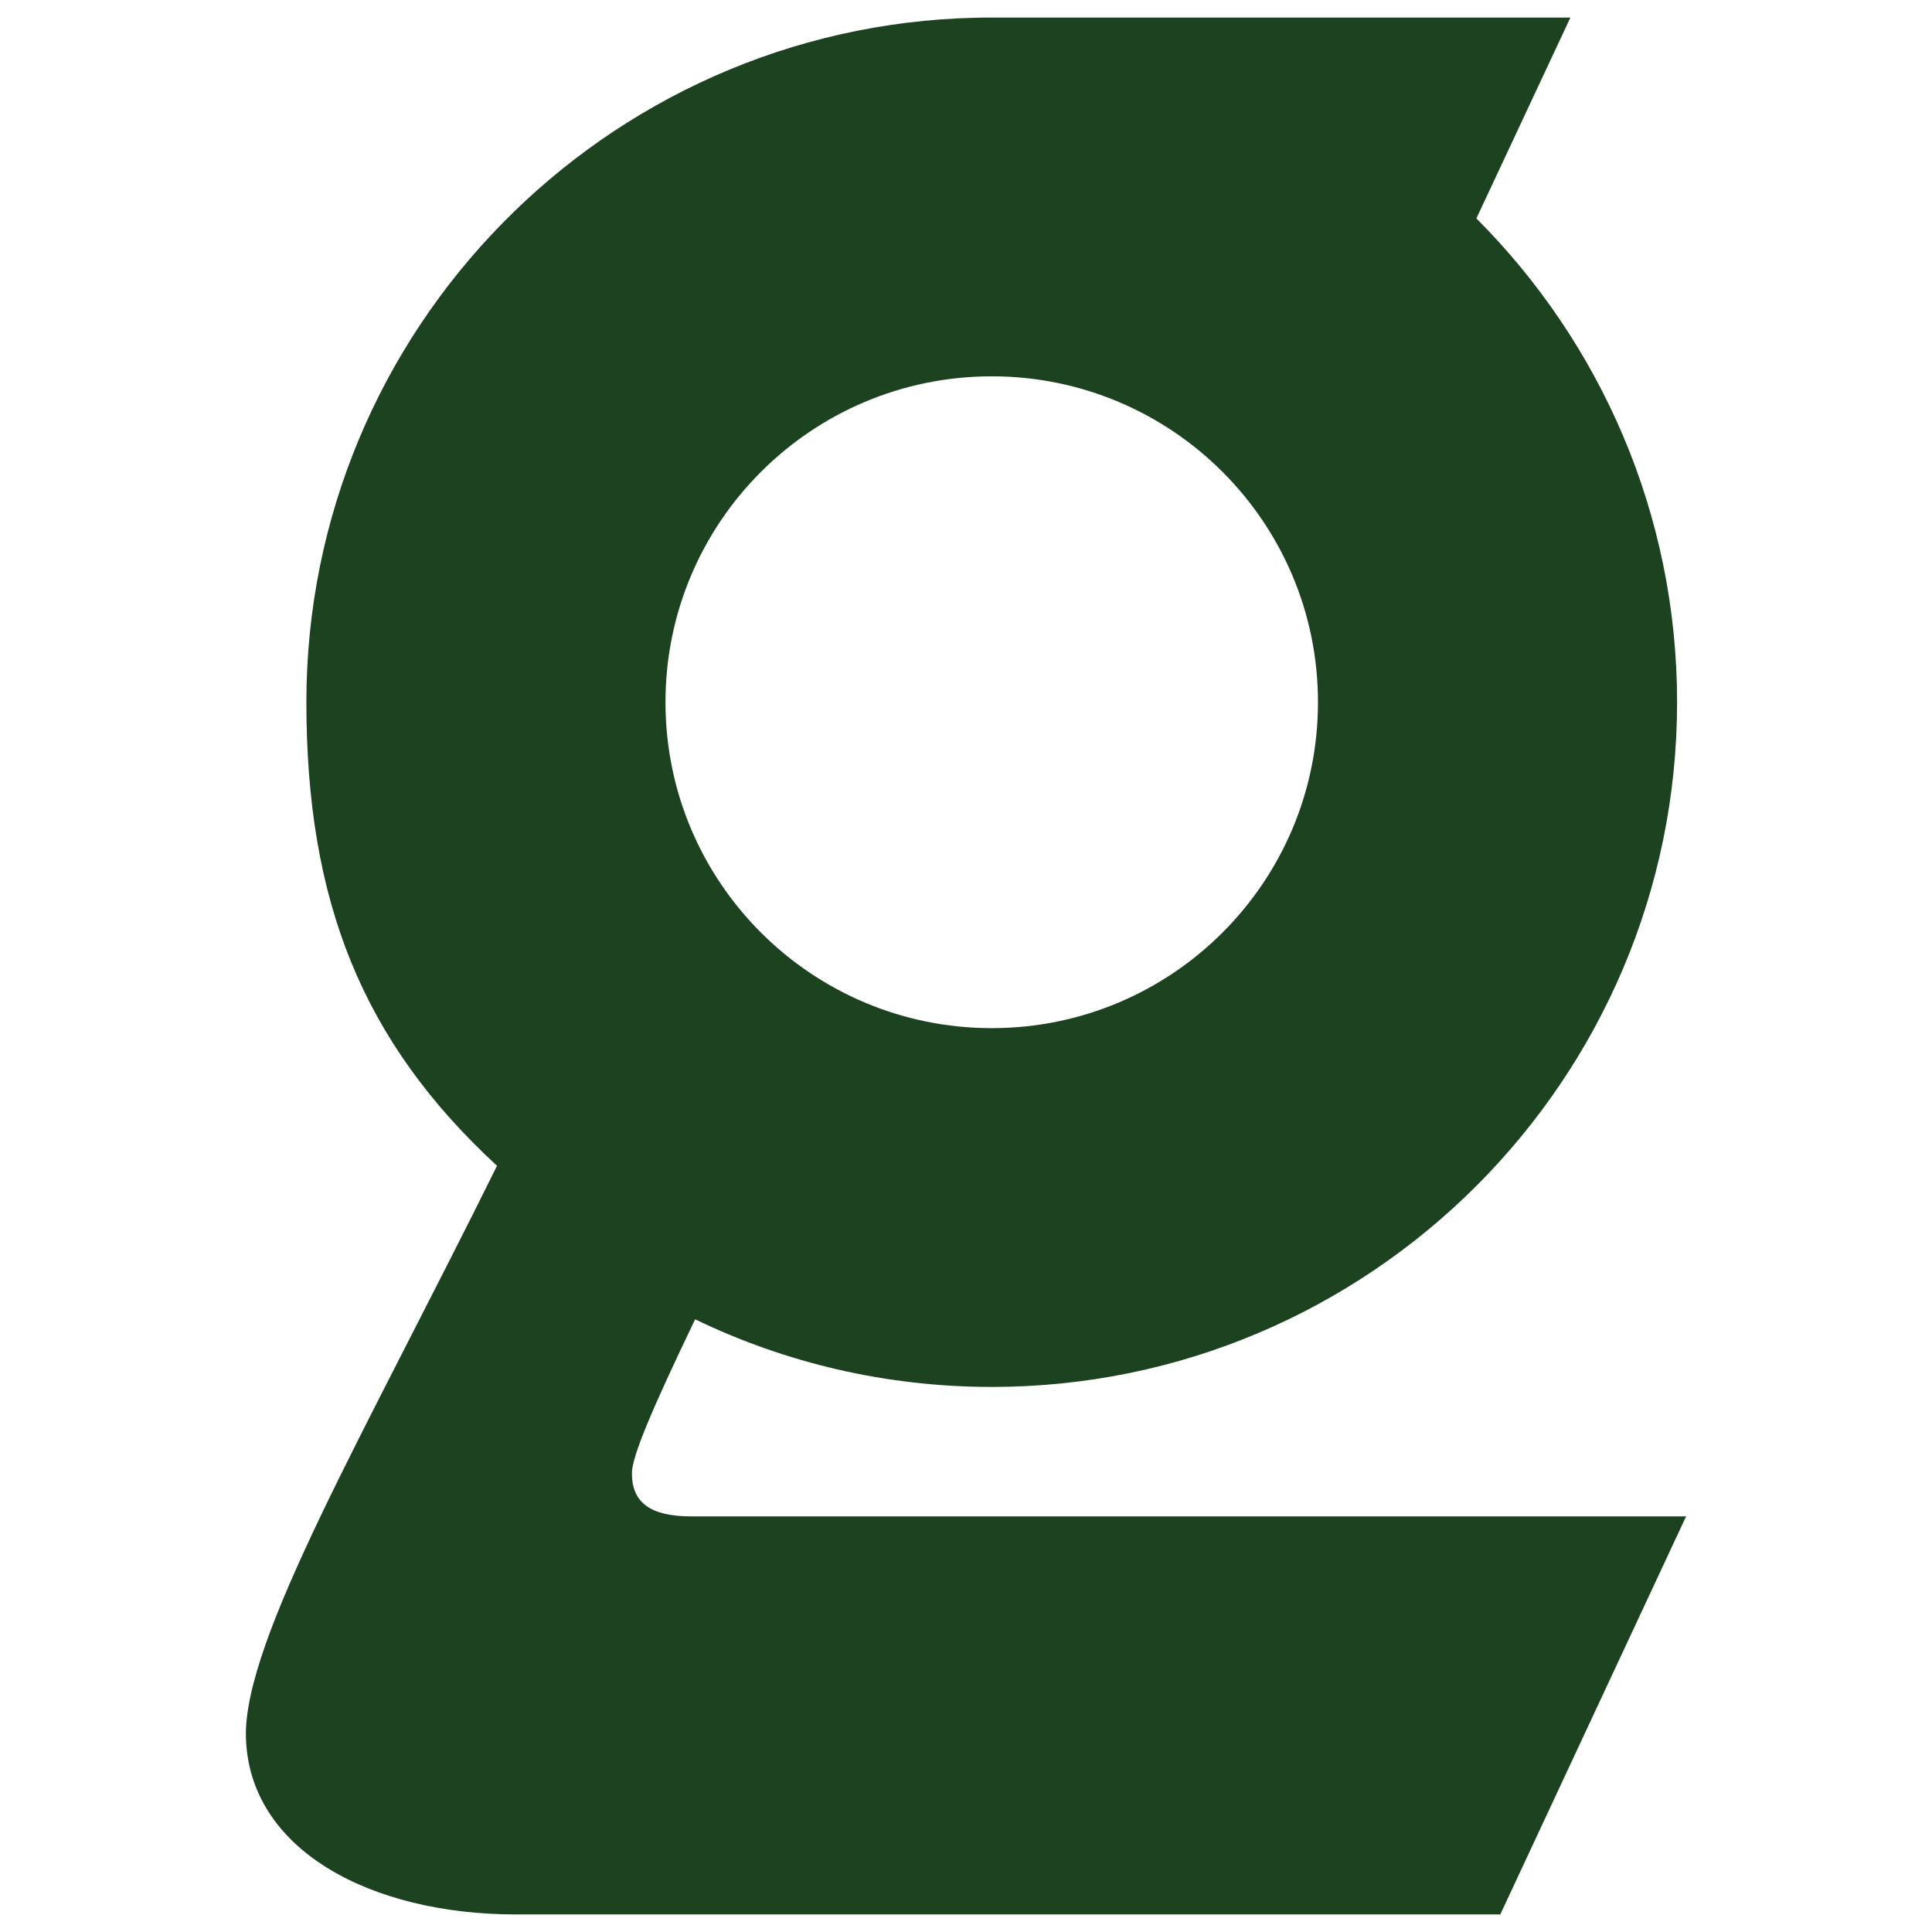 <svg style="fill-rule:evenodd;clip-rule:evenodd;stroke-linejoin:round;stroke-miterlimit:2;" xml:space="preserve" xmlns:xlink="http://www.w3.org/1999/xlink" xmlns="http://www.w3.org/2000/svg" version="1.1" viewBox="0 0 55 55" height="100%" width="100%"><path style="fill:#1c4220;fill-rule:nonzero;" d="M19.677,43.168c-1.151,-0 -1.688,-0.385 -1.688,-1.228c0,-0.472 0.566,-1.814 1.8,-4.382c2.559,1.236 5.424,1.925 8.447,1.925c10.756,-0 19.507,-8.747 19.507,-19.494c0,-5.371 -2.188,-10.241 -5.713,-13.771l2.676,-5.718l-16.47,0c-0.158,0 -0.315,0 -0.471,0.005c-10.544,0.247 -19.043,8.894 -19.043,19.484c-0,5.648 1.572,9.642 5.427,13.199c-3.781,7.646 -7.213,13.494 -7.148,16.259c0.078,3.216 3.551,5.053 7.691,5.053l28.018,0l5.29,-11.332l-28.323,-0Zm8.556,-32.455c5.128,0 9.287,4.154 9.287,9.278c-0,5.124 -4.159,9.278 -9.287,9.278c-5.128,0 -9.288,-4.153 -9.288,-9.278c0,-5.125 4.159,-9.278 9.288,-9.278Z"></path></svg>